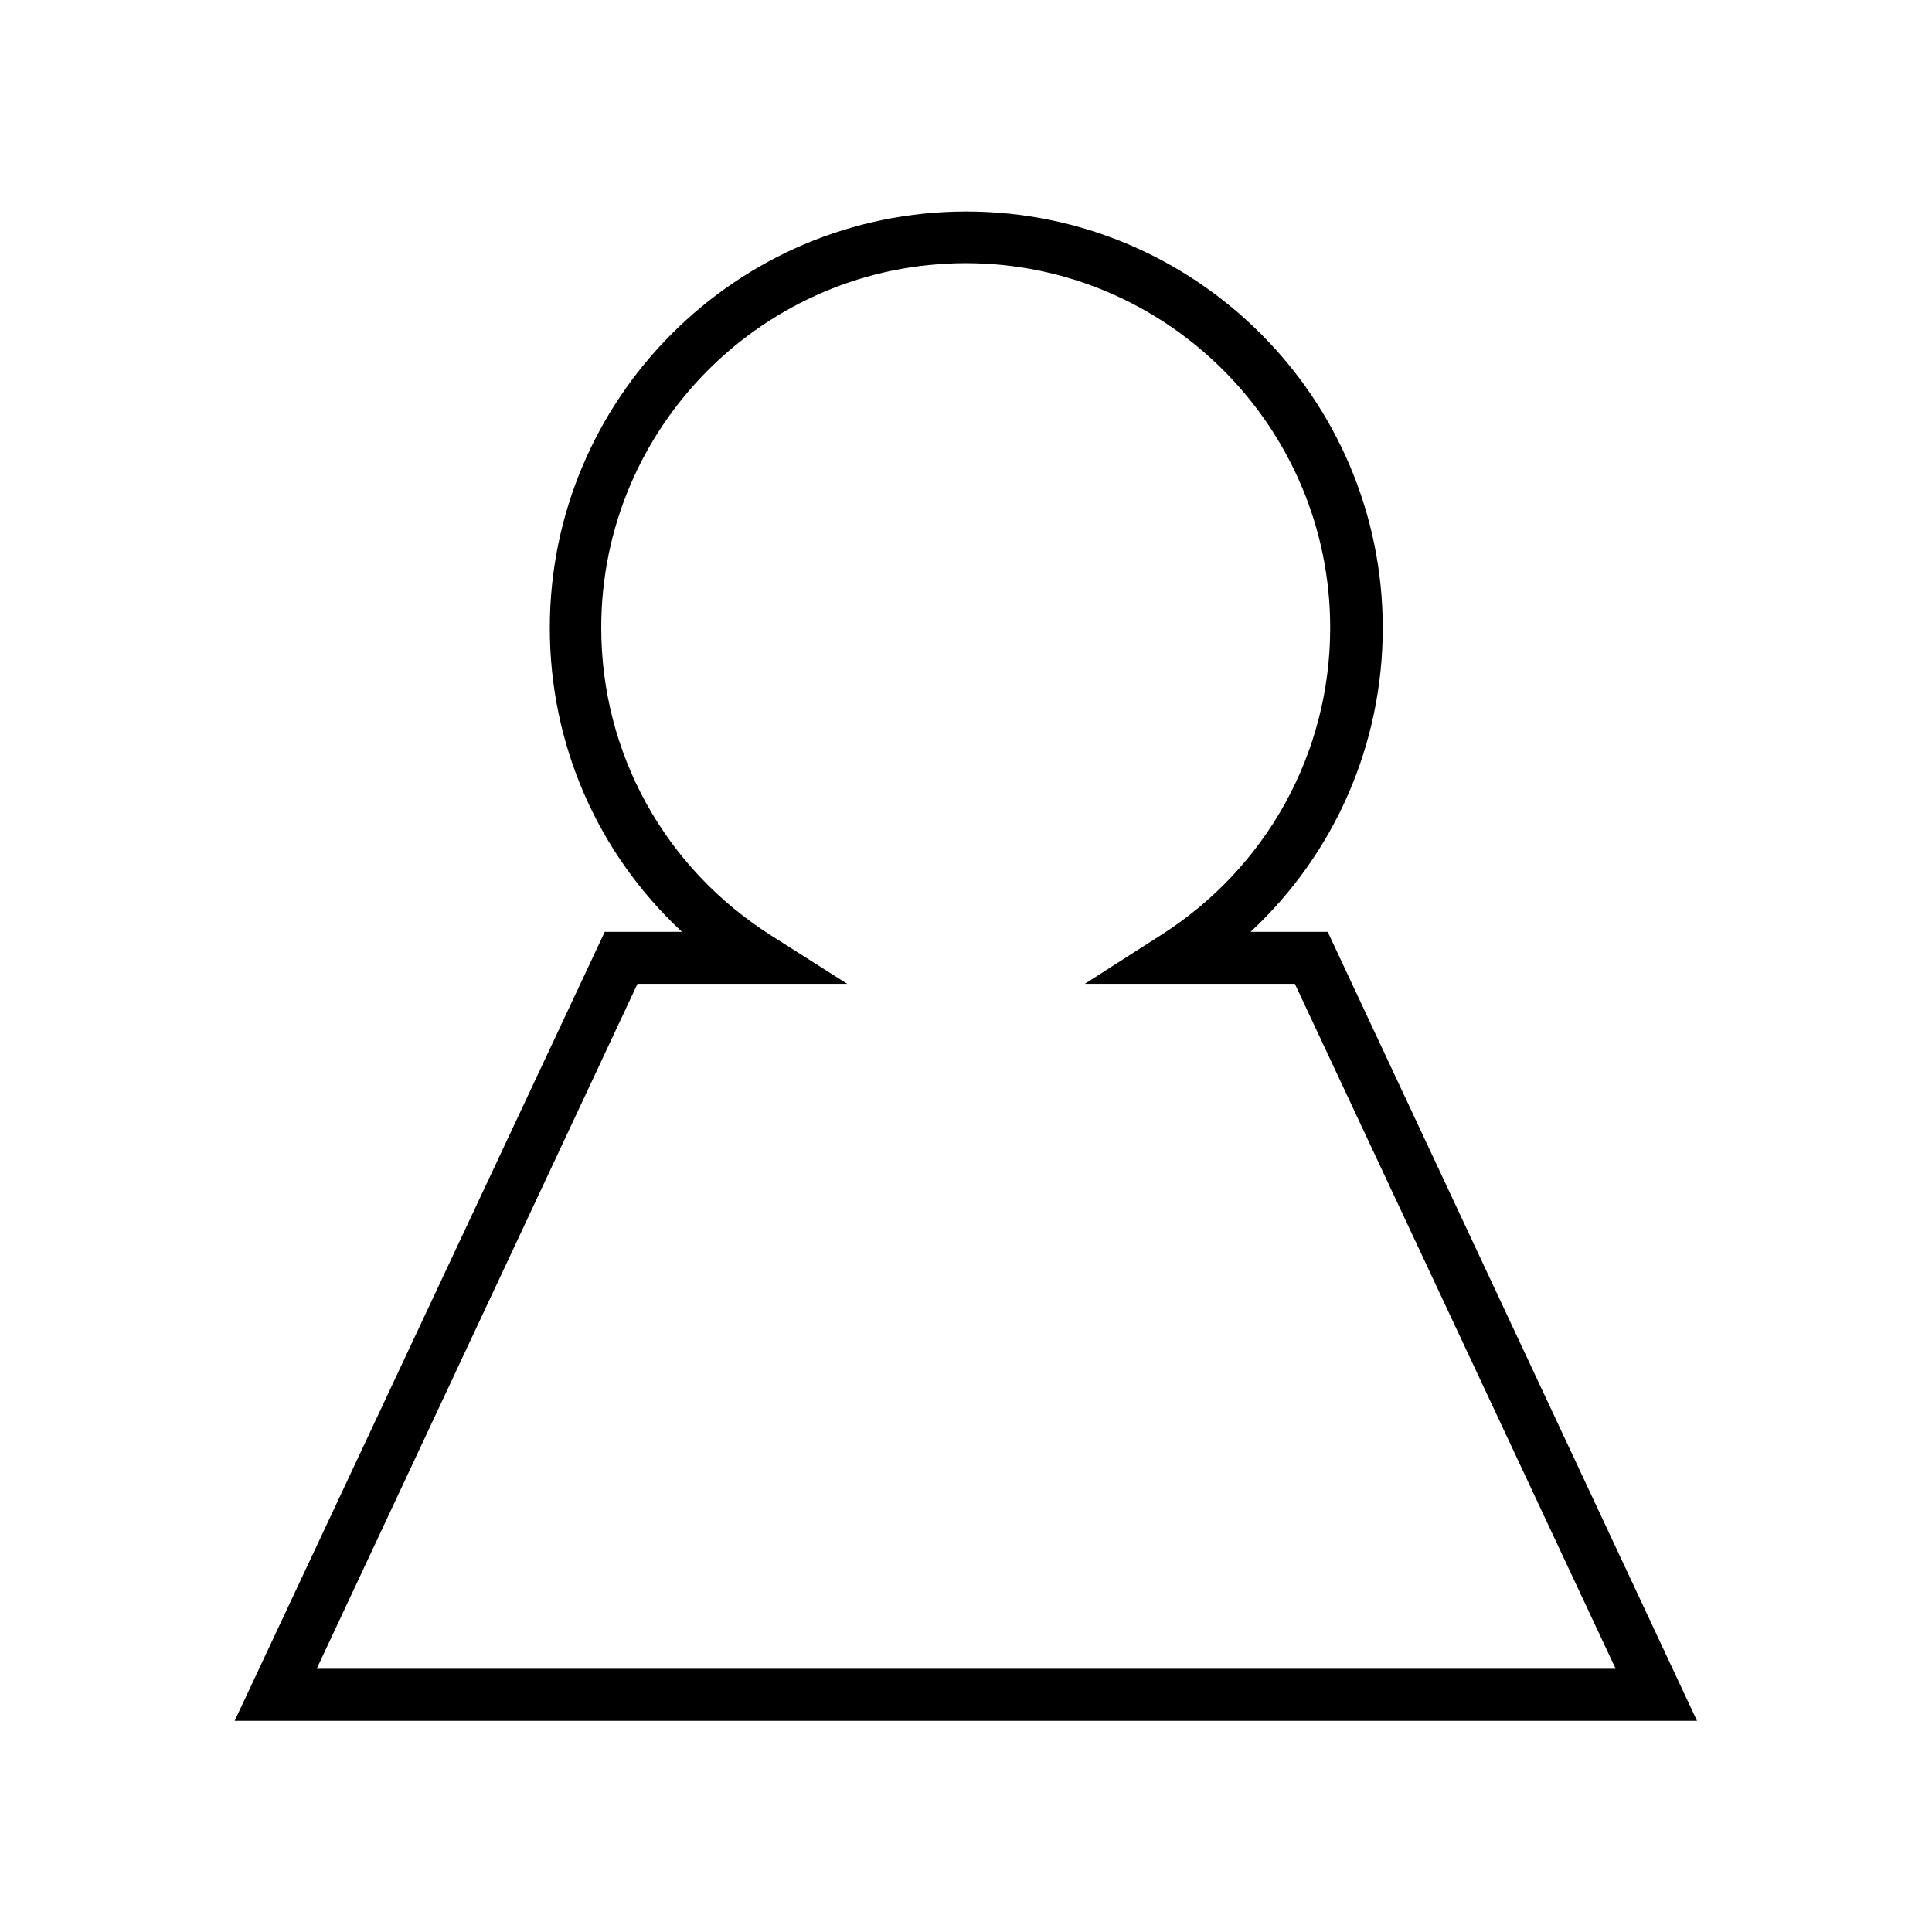 <?xml version="1.0" encoding="UTF-8"?>
<!-- Uploaded to: SVG Repo, www.svgrepo.com, Generator: SVG Repo Mixer Tools -->
<svg fill="#000000" width="800px" height="800px" version="1.1" viewBox="144 144 512 512" xmlns="http://www.w3.org/2000/svg">
 <path d="m495.88 390.95h-20.469c22.355-20.781 35.031-49.75 35.031-80.531 0-60.852-49.516-110.37-110.37-110.37-60.852 0-110.37 49.516-110.37 110.37 0 30.859 12.676 59.75 35.031 80.531h-20.469l-98.082 209.08h387.54l-97.059-207.35zm-267.96 195.3 85.02-181.53h55.574l-20.074-12.754c-28.262-17.871-45.105-48.336-45.105-81.633 0-53.293 43.375-96.59 96.59-96.59s96.59 43.375 96.59 96.59c0 33.219-16.848 63.762-45.105 81.633l-19.918 12.754h55.656l85.02 181.53z"/>
</svg>
